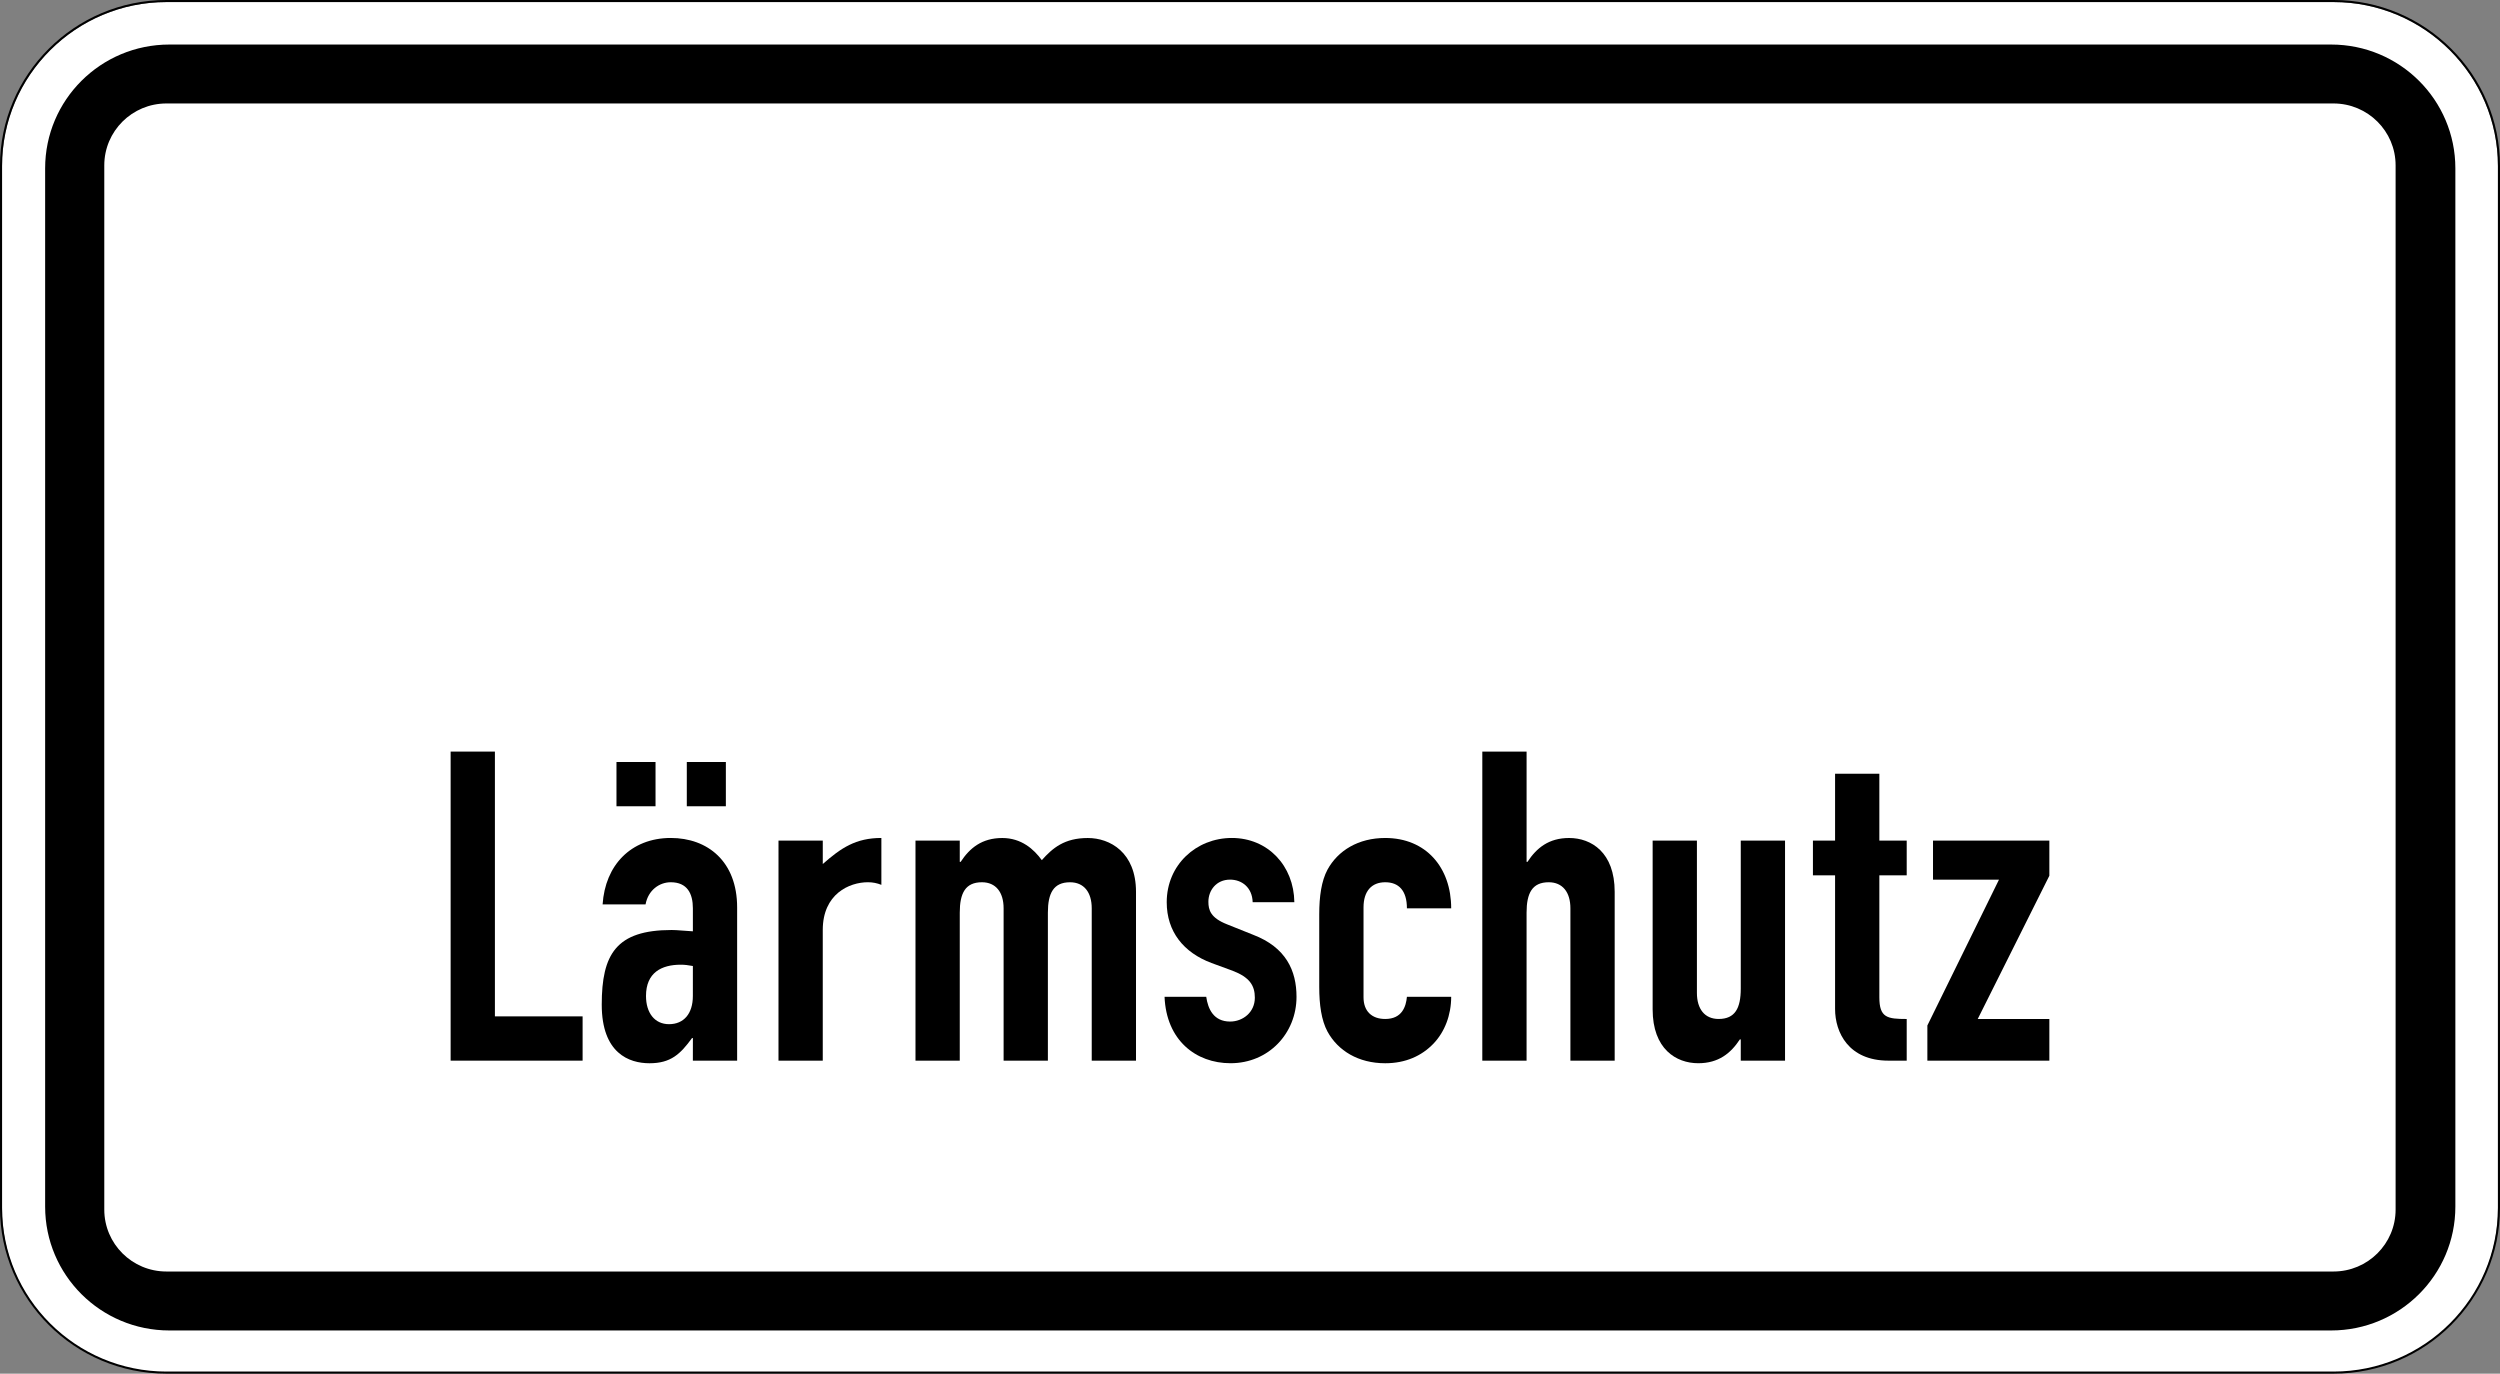 <?xml version="1.0" encoding="UTF-8" standalone="no"?>
<!-- Created with Inkscape (http://www.inkscape.org/) -->

<svg
   xmlns:dc="http://purl.org/dc/elements/1.1/"
   xmlns:cc="http://creativecommons.org/ns#"
   xmlns:rdf="http://www.w3.org/1999/02/22-rdf-syntax-ns#"
   xmlns:svg="http://www.w3.org/2000/svg"
   xmlns="http://www.w3.org/2000/svg"
   xmlns:sodipodi="http://sodipodi.sourceforge.net/DTD/sodipodi-0.dtd"
   xmlns:inkscape="http://www.inkscape.org/namespaces/inkscape"
   width="159.183mm"
   height="87.465mm"
   viewBox="0 0 159.183 87.465"
   version="1.1"
   id="svg4213"
   inkscape:version="0.92.4 (33fec40, 2019-01-16)"
   sodipodi:docname="1040-35.svg">
  <rect x="0" y="0" width="159.183" height="87.465" fill="#808080" stroke="none"/>
  <defs
     id="defs4207" />
  <sodipodi:namedview
     id="base"
     pagecolor="#ffffff"
     bordercolor="#666666"
     borderopacity="1.0"
     inkscape:pageopacity="0.0"
     inkscape:pageshadow="2"
     inkscape:zoom="0.7"
     inkscape:cx="339.48984"
     inkscape:cy="233.8337"
     inkscape:document-units="mm"
     inkscape:current-layer="layer1"
     showgrid="false"
     fit-margin-top="0"
     fit-margin-left="0"
     fit-margin-right="0"
     fit-margin-bottom="0"
     inkscape:window-width="1366"
     inkscape:window-height="740"
     inkscape:window-x="1920"
     inkscape:window-y="0"
     inkscape:window-maximized="1" />
  <g
     inkscape:label="Layer 1"
     inkscape:groupmode="layer"
     id="layer1"
     transform="translate(-27.754,-127.023)">
    <path
       d="m 38.355,127.155 c -5.774,0 -10.47,4.683 -10.47,10.436 v 66.413 c 0,5.751 4.696,10.43 10.47,10.43 H 176.338 c 5.774,0 10.467,-4.678 10.467,-10.43 v -66.413 c 0,-5.753 -4.693,-10.436 -10.467,-10.436 z"
       style="fill:#ffffff;fill-opacity:1;fill-rule:nonzero;stroke:none;stroke-width:0.331"
       id="path3986"
       inkscape:connector-curvature="0" />
    <path
       d="m 38.351,207.984 h 137.983 c 2.184,0 3.956,-1.765 3.956,-3.942 v -66.489 c 0,-2.177 -1.771,-3.942 -3.956,-3.942 H 38.351 c -2.187,0 -3.957,1.765 -3.957,3.942 v 66.489 c 0,2.177 1.77,3.942 3.957,3.942 z m 0.187,3.754 c -4.37,0 -7.91,-3.528 -7.91,-7.885 v -66.111 c 0,-4.355 3.54,-7.883 7.91,-7.883 H 176.183 c 4.371,0 7.912,3.528 7.912,7.883 v 66.111 c 0,4.356 -3.541,7.885 -7.912,7.885"
       style="fill:#000000;fill-opacity:1;fill-rule:nonzero;stroke:none;stroke-width:0.331"
       id="path3988"
       inkscape:connector-curvature="0" />
    <path
       d="m 38.355,127.023 c -5.846,0 -10.602,4.743 -10.602,10.568 v 66.334 c 0,5.824 4.756,10.563 10.602,10.563 H 176.338 c 5.845,0 10.599,-4.739 10.599,-10.563 v -66.334 c 0,-5.825 -4.753,-10.568 -10.599,-10.568 z m 0,0.132 H 176.338 c 5.774,0 10.467,4.683 10.467,10.436 v 66.334 c 0,5.752 -4.693,10.43 -10.467,10.43 H 38.355 c -5.774,0 -10.47,-4.678 -10.47,-10.43 v -66.334 c 0,-5.753 4.696,-10.436 10.47,-10.436 z"
       style="fill:#000000;fill-opacity:1;fill-rule:nonzero;stroke:none;stroke-width:0.331"
       id="path3990"
       inkscape:connector-curvature="0" />
    <path
       d="m 56.447,194.558 h 8.403 v -2.819 h -5.584 v -16.86 h -2.819 z"
       style="fill:#000000;fill-opacity:1;fill-rule:nonzero;stroke:none;stroke-width:0.331"
       id="path4002"
       inkscape:connector-curvature="0" />
    <path
       d="m 71.871,194.558 h 2.819 v -9.757 c 0,-2.93 -1.879,-4.422 -4.228,-4.422 -1.271,0 -2.322,0.443 -3.067,1.189 -0.746,0.747 -1.188,1.797 -1.271,3.04 h 2.735 c 0.167,-0.912 0.885,-1.409 1.603,-1.409 1.05,0 1.41,0.719 1.41,1.659 v 1.465 c -0.58,-0.028 -0.966,-0.083 -1.354,-0.083 -3.537,0 -4.449,1.548 -4.449,4.753 0,3.095 1.741,3.731 3.04,3.731 1.354,0 1.963,-0.58 2.708,-1.603 h 0.056 z m 0,-4.119 c 0,1.133 -0.58,1.797 -1.519,1.797 -0.912,0 -1.465,-0.718 -1.465,-1.797 0,-1.492 0.995,-1.99 2.211,-1.99 0.249,0 0.47,0.027 0.774,0.083 z m -4.864,-12.077 h 2.487 v -2.819 h -2.487 z m 4.478,0 h 2.487 v -2.819 h -2.487 z"
       style="fill:#000000;fill-opacity:1;fill-rule:nonzero;stroke:none;stroke-width:0.331"
       id="path4004"
       inkscape:connector-curvature="0" />
    <path
       d="m 77.323,194.558 h 2.819 v -8.319 c 0,-2.295 1.686,-3.041 2.875,-3.041 0.304,0 0.58,0.056 0.857,0.166 v -2.985 c -1.63,0 -2.571,0.636 -3.731,1.659 v -1.492 h -2.819 z"
       style="fill:#000000;fill-opacity:1;fill-rule:nonzero;stroke:none;stroke-width:0.331"
       id="path4006"
       inkscape:connector-curvature="0" />
    <path
       d="m 86.046,194.558 h 2.819 v -9.424 c 0,-1.244 0.359,-1.935 1.41,-1.935 0.885,0 1.382,0.635 1.382,1.659 v 9.701 h 2.819 v -9.424 c 0,-1.244 0.359,-1.935 1.41,-1.935 0.885,0 1.382,0.635 1.382,1.659 v 9.701 h 2.819 v -10.751 c 0,-2.515 -1.659,-3.427 -3.068,-3.427 -1.492,0 -2.239,0.636 -2.93,1.41 -0.497,-0.69 -1.298,-1.41 -2.514,-1.41 -1.3,0 -2.074,0.636 -2.654,1.521 h -0.056 v -1.354 h -2.819 z"
       style="fill:#000000;fill-opacity:1;fill-rule:nonzero;stroke:none;stroke-width:0.331"
       id="path4008"
       inkscape:connector-curvature="0" />
    <path
       d="m 110.169,184.469 c -0.028,-2.321 -1.686,-4.09 -3.98,-4.09 -2.266,0 -4.146,1.714 -4.146,4.09 0,1.88 1.079,3.207 2.847,3.87 l 1.354,0.497 c 1.078,0.415 1.41,0.941 1.41,1.714 0,0.939 -0.774,1.519 -1.575,1.519 -1.05,0 -1.41,-0.801 -1.52,-1.575 h -2.654 c 0.111,2.764 1.991,4.228 4.201,4.228 2.432,0 4.201,-1.907 4.201,-4.228 0,-1.659 -0.664,-3.151 -2.765,-3.952 l -1.658,-0.664 c -1.05,-0.413 -1.188,-0.912 -1.188,-1.437 0,-0.718 0.497,-1.409 1.382,-1.409 0.745,0 1.41,0.497 1.437,1.436 z"
       style="fill:#000000;fill-opacity:1;fill-rule:nonzero;stroke:none;stroke-width:0.331"
       id="path4010"
       inkscape:connector-curvature="0" />
    <path
       d="m 114.574,184.802 c 0,-1.05 0.525,-1.603 1.382,-1.603 0.857,0 1.381,0.526 1.381,1.659 h 2.819 c 0,-2.598 -1.602,-4.478 -4.2,-4.478 -1.714,0 -3.013,0.802 -3.677,2.018 -0.386,0.718 -0.525,1.713 -0.525,2.846 v 4.616 c 0,1.133 0.138,2.128 0.525,2.846 0.664,1.217 1.963,2.018 3.677,2.018 1.298,0 2.322,-0.47 3.067,-1.244 0.718,-0.745 1.133,-1.823 1.133,-2.985 h -2.819 c -0.056,0.609 -0.304,1.41 -1.381,1.41 -0.858,0 -1.382,-0.497 -1.382,-1.382 z"
       style="fill:#000000;fill-opacity:1;fill-rule:nonzero;stroke:none;stroke-width:0.331"
       id="path4012"
       inkscape:connector-curvature="0" />
    <path
       d="m 122.137,194.558 h 2.819 v -9.424 c 0,-1.244 0.359,-1.935 1.41,-1.935 0.884,0 1.381,0.635 1.381,1.659 v 9.701 h 2.819 v -10.751 c 0,-2.515 -1.492,-3.427 -2.901,-3.427 -1.298,0 -2.072,0.636 -2.652,1.521 h -0.056 v -7.02 h -2.819 z"
       style="fill:#000000;fill-opacity:1;fill-rule:nonzero;stroke:none;stroke-width:0.331"
       id="path4014"
       inkscape:connector-curvature="0" />
    <path
       d="m 141.413,180.546 h -2.819 v 9.424 c 0,1.243 -0.359,1.934 -1.41,1.934 -0.885,0 -1.382,-0.636 -1.382,-1.658 v -9.701 h -2.819 v 10.75 c 0,2.515 1.492,3.427 2.903,3.427 1.298,0 2.072,-0.636 2.652,-1.519 h 0.056 v 1.354 h 2.819 z"
       style="fill:#000000;fill-opacity:1;fill-rule:nonzero;stroke:none;stroke-width:0.331"
       id="path4016"
       inkscape:connector-curvature="0" />
    <path
       d="m 144.599,180.546 h -1.41 v 2.211 h 1.41 v 8.512 c 0,1.492 0.857,3.289 3.399,3.289 h 1.162 v -2.653 c -1.244,0 -1.742,-0.083 -1.742,-1.382 v -7.766 h 1.742 v -2.211 h -1.742 v -4.257 h -2.819 z"
       style="fill:#000000;fill-opacity:1;fill-rule:nonzero;stroke:none;stroke-width:0.331"
       id="path4018"
       inkscape:connector-curvature="0" />
    <path
       d="m 150.476,194.558 h 7.767 v -2.653 h -4.56 l 4.56,-9.121 v -2.238 h -7.408 v 2.487 h 4.201 l -4.56,9.286 z"
       style="fill:#000000;fill-opacity:1;fill-rule:nonzero;stroke:none;stroke-width:0.331"
       id="path4020"
       inkscape:connector-curvature="0" />
  </g>
</svg>
